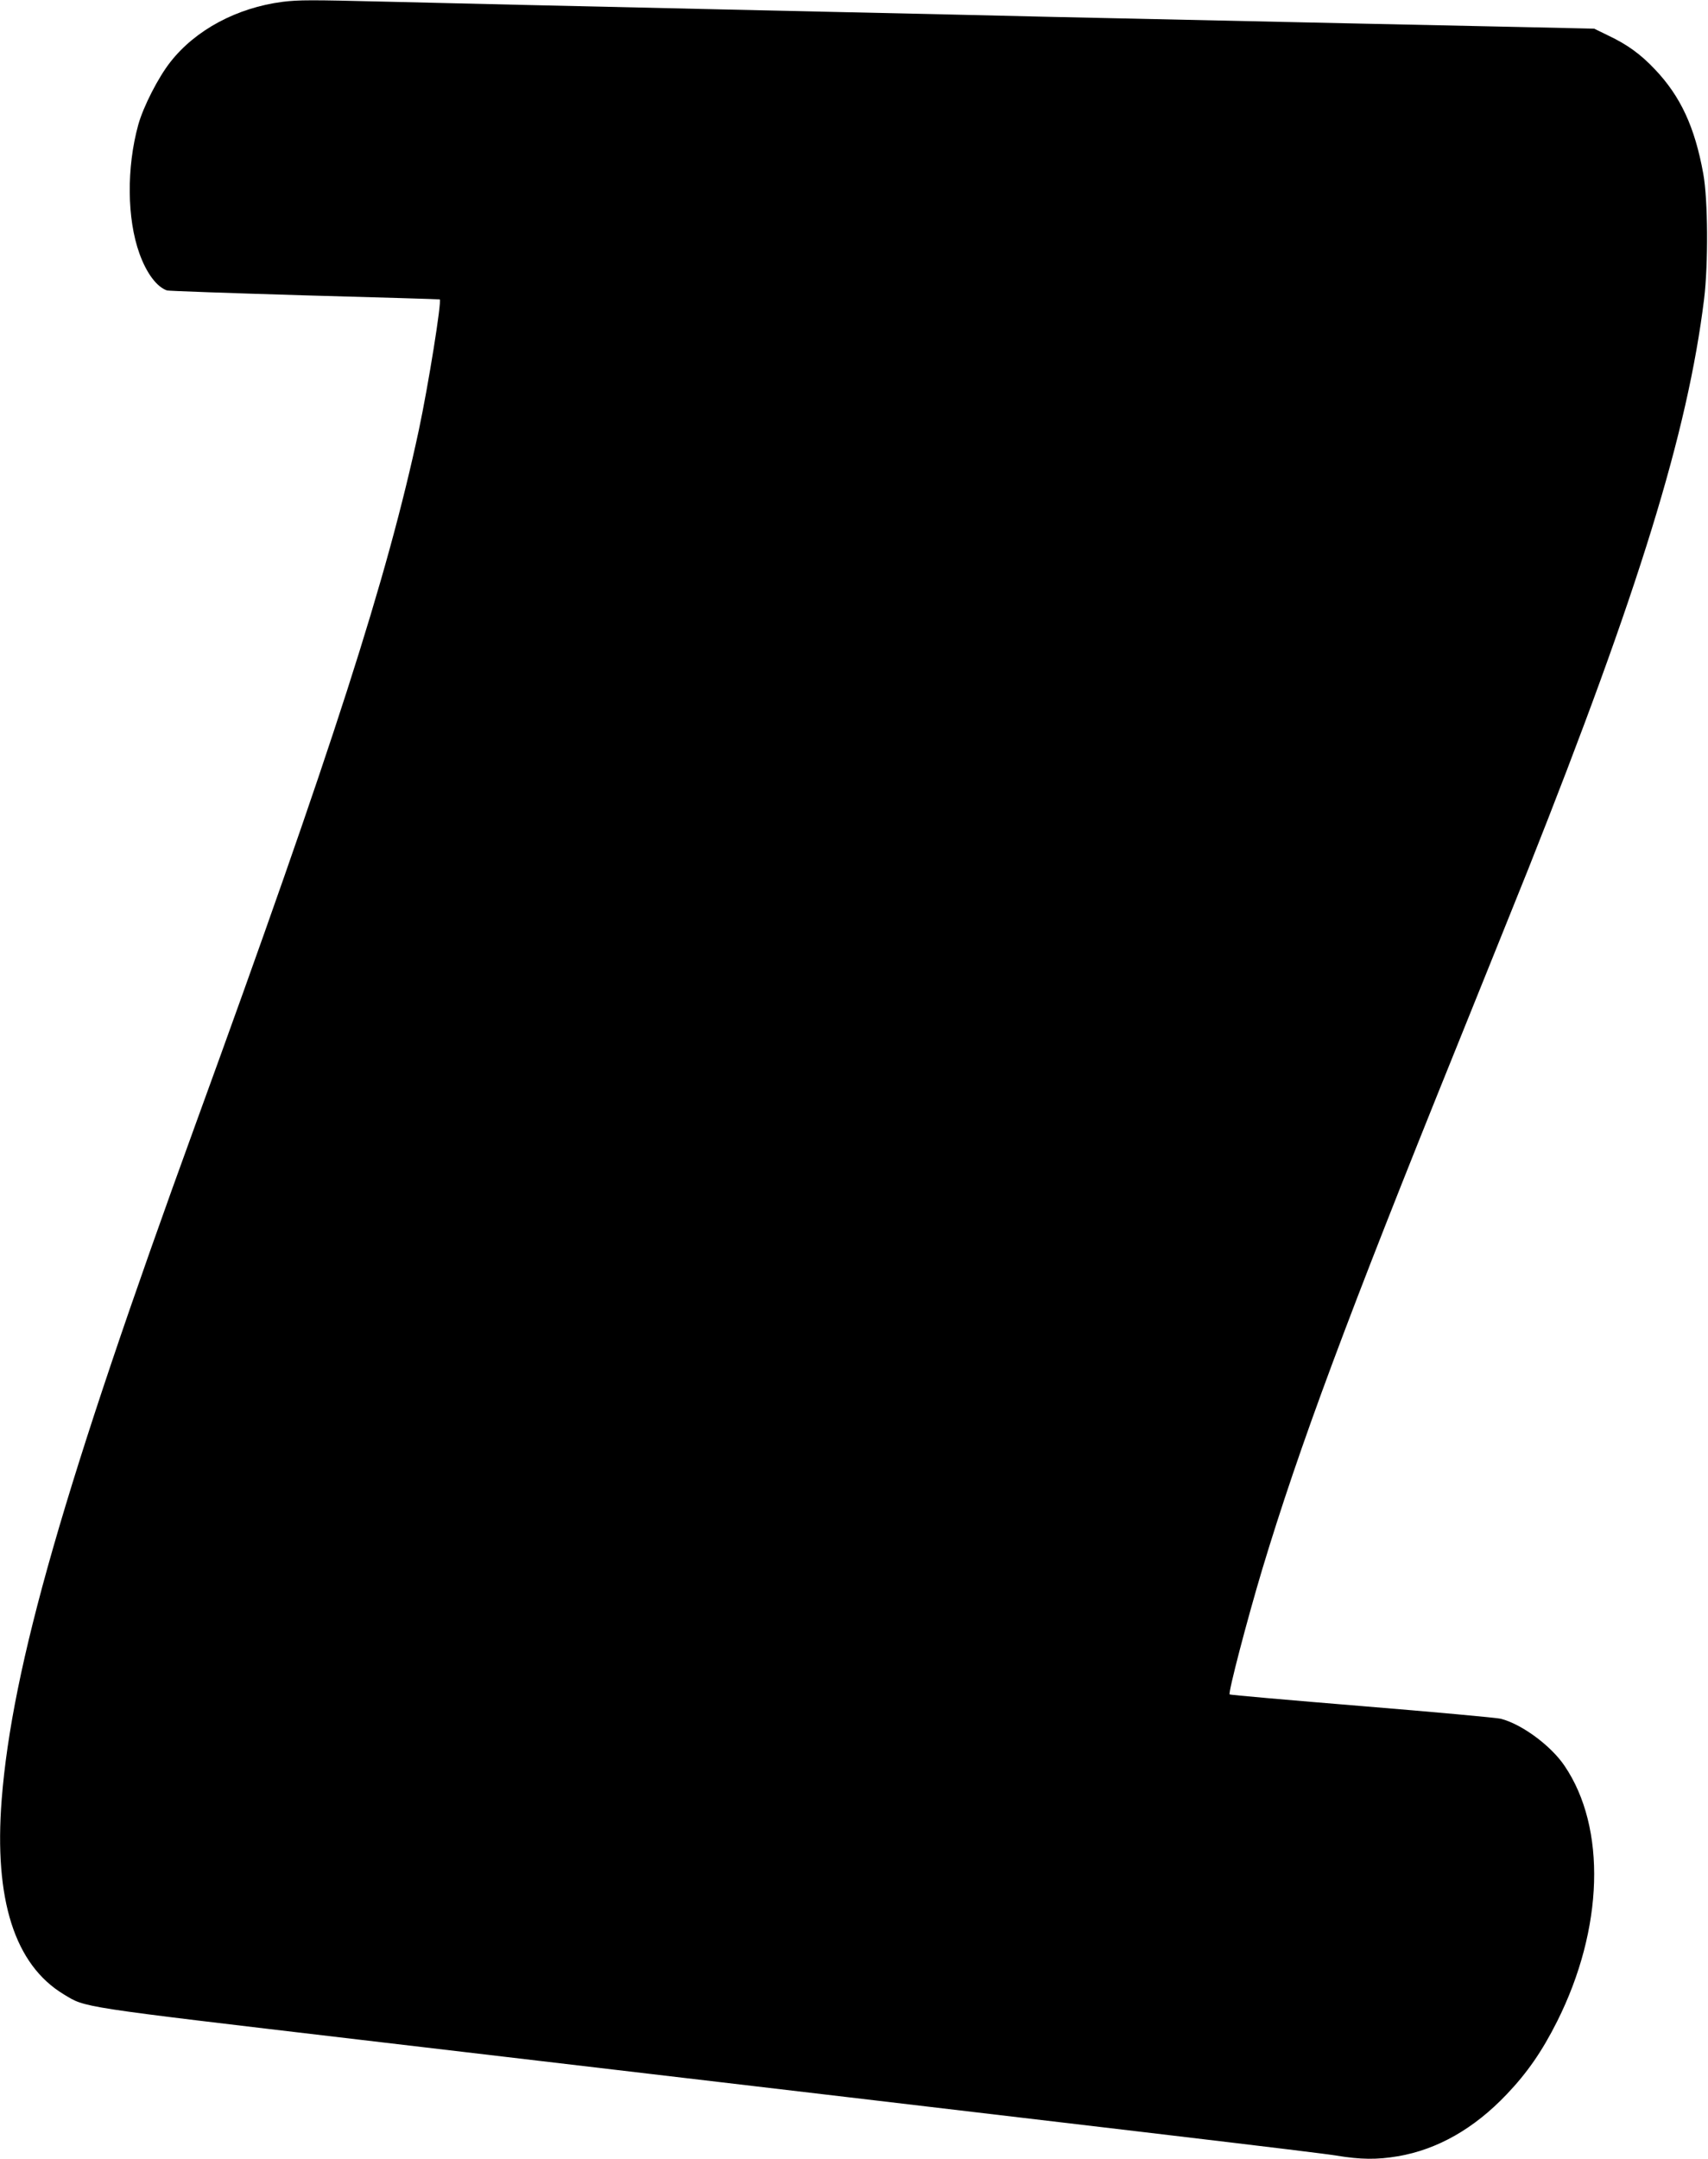  <svg version="1.0" xmlns="http://www.w3.org/2000/svg"
 width="1013pt" height="1280pt" viewBox="0 0 1013 1280"
 preserveAspectRatio="xMidYMid meet"><g transform="translate(0,1280) scale(0.1,-0.1)"
fill="#000000" stroke="none">
<path d="M1675 12789 c-270 -35 -515 -166 -664 -356 -72 -91 -161 -265 -191
-373 -70 -254 -67 -558 7 -763 42 -117 102 -197 163 -219 9 -3 376 -16 815
-29 440 -12 801 -23 803 -24 13 -9 -68 -512 -124 -775 -188 -879 -508 -1874
-1324 -4115 -780 -2142 -1088 -3215 -1150 -4004 -46 -594 77 -979 368 -1155
133 -80 67 -70 1772 -271 4718 -555 5666 -667 5775 -685 146 -24 241 -25 366
-4 234 40 451 163 645 367 122 128 210 255 299 432 276 550 294 1148 44 1516
-81 120 -255 248 -379 279 -25 6 -396 40 -824 75 -428 35 -781 66 -783 69 -10
9 104 444 193 741 220 729 505 1495 1154 3100 160 396 351 871 425 1055 655
1649 944 2584 1042 3378 25 206 23 589 -5 742 -50 276 -134 458 -287 619 -85
90 -164 147 -276 200 l-84 41 -450 10 c-247 5 -668 14 -935 20 -651 14 -1301
28 -1840 40 -245 6 -940 22 -1545 35 -1482 33 -1929 44 -2395 55 -449 11 -517
11 -615 -1z"/>
</g>
</svg>
